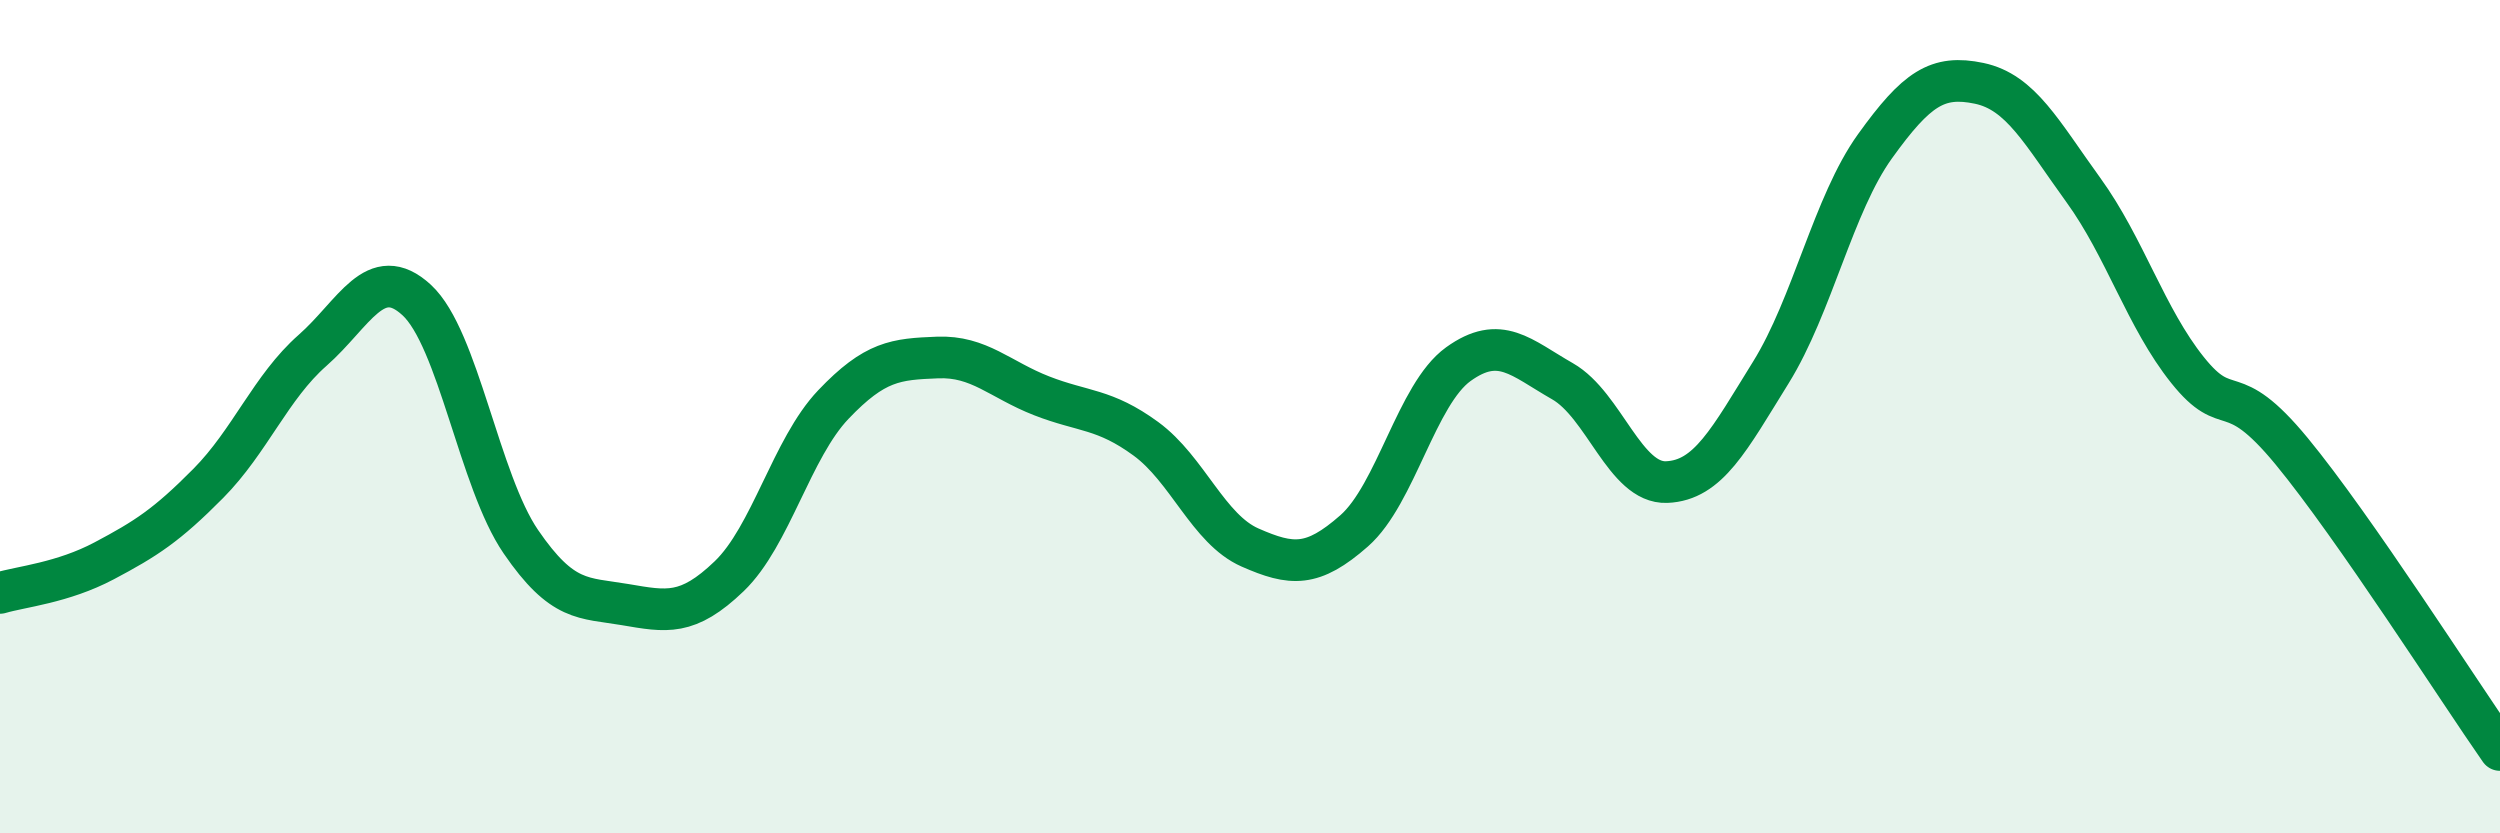 
    <svg width="60" height="20" viewBox="0 0 60 20" xmlns="http://www.w3.org/2000/svg">
      <path
        d="M 0,14.23 C 0.5,14.08 1.5,13.99 2.5,13.46 C 3.5,12.93 4,12.61 5,11.6 C 6,10.59 6.5,9.29 7.5,8.41 C 8.5,7.53 9,6.28 10,7.2 C 11,8.12 11.5,11.54 12.5,13 C 13.5,14.46 14,14.34 15,14.51 C 16,14.68 16.5,14.79 17.5,13.83 C 18.5,12.87 19,10.76 20,9.71 C 21,8.66 21.5,8.62 22.5,8.58 C 23.5,8.54 24,9.11 25,9.5 C 26,9.89 26.5,9.8 27.5,10.53 C 28.5,11.26 29,12.7 30,13.14 C 31,13.58 31.5,13.62 32.5,12.74 C 33.5,11.86 34,9.46 35,8.74 C 36,8.02 36.5,8.58 37.5,9.15 C 38.5,9.72 39,11.61 40,11.57 C 41,11.53 41.5,10.55 42.5,8.94 C 43.5,7.33 44,4.9 45,3.51 C 46,2.12 46.5,1.79 47.5,2 C 48.5,2.21 49,3.18 50,4.56 C 51,5.94 51.5,7.63 52.5,8.88 C 53.5,10.13 53.5,9.01 55,10.83 C 56.5,12.65 59,16.57 60,18L60 20L0 20Z"
        fill="#008740"
        opacity="0.1"
        stroke-linecap="round"
        stroke-linejoin="round"
      />
      <path
        d="M 0,14.23 C 0.5,14.08 1.5,13.99 2.5,13.46 C 3.5,12.93 4,12.61 5,11.6 C 6,10.59 6.5,9.29 7.5,8.41 C 8.5,7.53 9,6.28 10,7.2 C 11,8.12 11.5,11.54 12.5,13 C 13.5,14.46 14,14.34 15,14.51 C 16,14.68 16.5,14.79 17.5,13.83 C 18.5,12.87 19,10.76 20,9.71 C 21,8.66 21.5,8.62 22.5,8.58 C 23.5,8.54 24,9.11 25,9.5 C 26,9.89 26.5,9.8 27.5,10.53 C 28.5,11.26 29,12.7 30,13.14 C 31,13.58 31.5,13.62 32.5,12.74 C 33.5,11.86 34,9.46 35,8.74 C 36,8.02 36.5,8.58 37.5,9.15 C 38.5,9.72 39,11.61 40,11.57 C 41,11.53 41.5,10.55 42.5,8.94 C 43.5,7.33 44,4.9 45,3.51 C 46,2.12 46.5,1.79 47.5,2 C 48.5,2.21 49,3.18 50,4.56 C 51,5.94 51.5,7.63 52.5,8.88 C 53.5,10.13 53.5,9.01 55,10.83 C 56.5,12.65 59,16.57 60,18"
        stroke="#008740"
        stroke-width="1"
        fill="none"
        stroke-linecap="round"
        stroke-linejoin="round"
      />
    </svg>
  